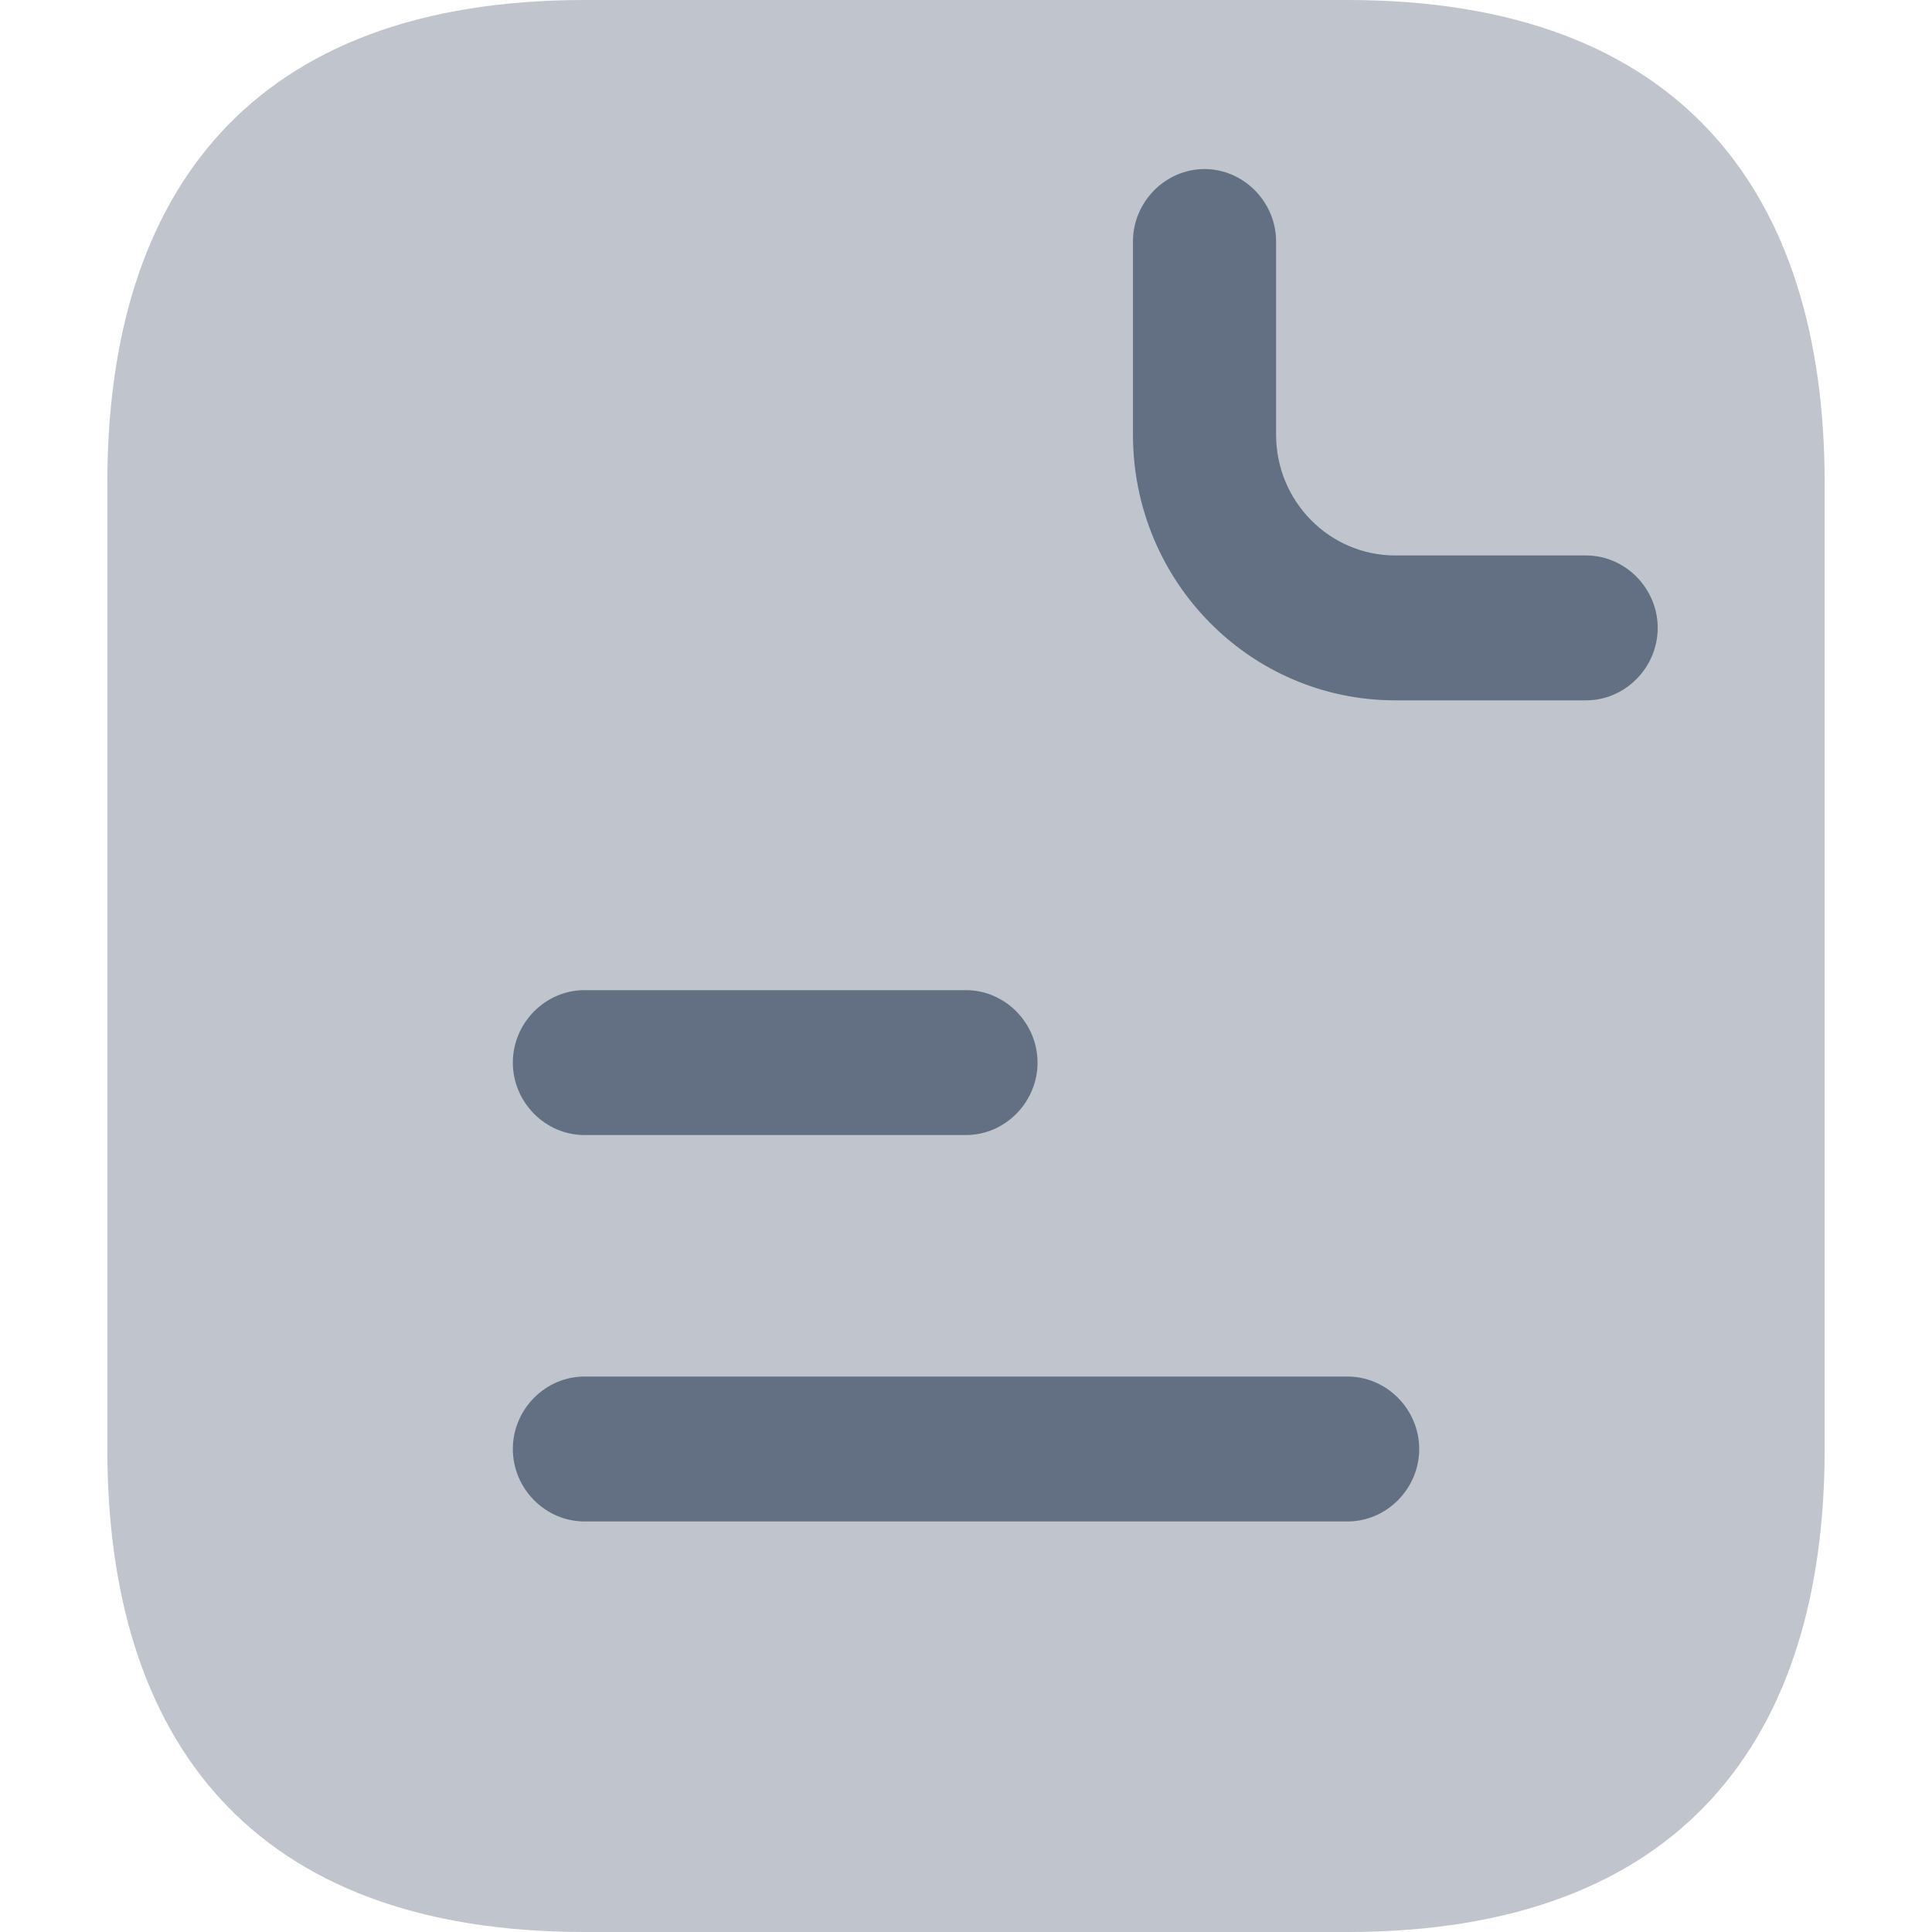 <svg width="36" height="36" viewBox="0 0 36 36" fill="none" xmlns="http://www.w3.org/2000/svg">
<path opacity="0.4" d="M34 9V27C34 32.4 31.333 36 25.111 36H10.889C4.667 36 2 32.4 2 27V9C2 3.6 4.667 0 10.889 0H25.111C31.333 0 34 3.6 34 9Z" fill="#637083"/>
<path d="M29.555 13.05H26C23.298 13.05 21.111 10.836 21.111 8.1V4.5C21.111 3.762 21.715 3.15 22.444 3.15C23.173 3.15 23.778 3.762 23.778 4.5V8.1C23.778 9.342 24.773 10.35 26 10.35H29.555C30.284 10.35 30.889 10.962 30.889 11.7C30.889 12.438 30.284 13.05 29.555 13.05Z" fill="#637083"/>
<path d="M18 21.15H10.889C10.16 21.15 9.556 20.538 9.556 19.8C9.556 19.062 10.16 18.45 10.889 18.45H18C18.729 18.45 19.333 19.062 19.333 19.8C19.333 20.538 18.729 21.15 18 21.15Z" fill="#637083"/>
<path d="M25.111 28.35H10.889C10.16 28.35 9.556 27.738 9.556 27C9.556 26.262 10.16 25.65 10.889 25.65H25.111C25.84 25.65 26.445 26.262 26.445 27C26.445 27.738 25.84 28.35 25.111 28.35Z" fill="#637083"/>
</svg>
